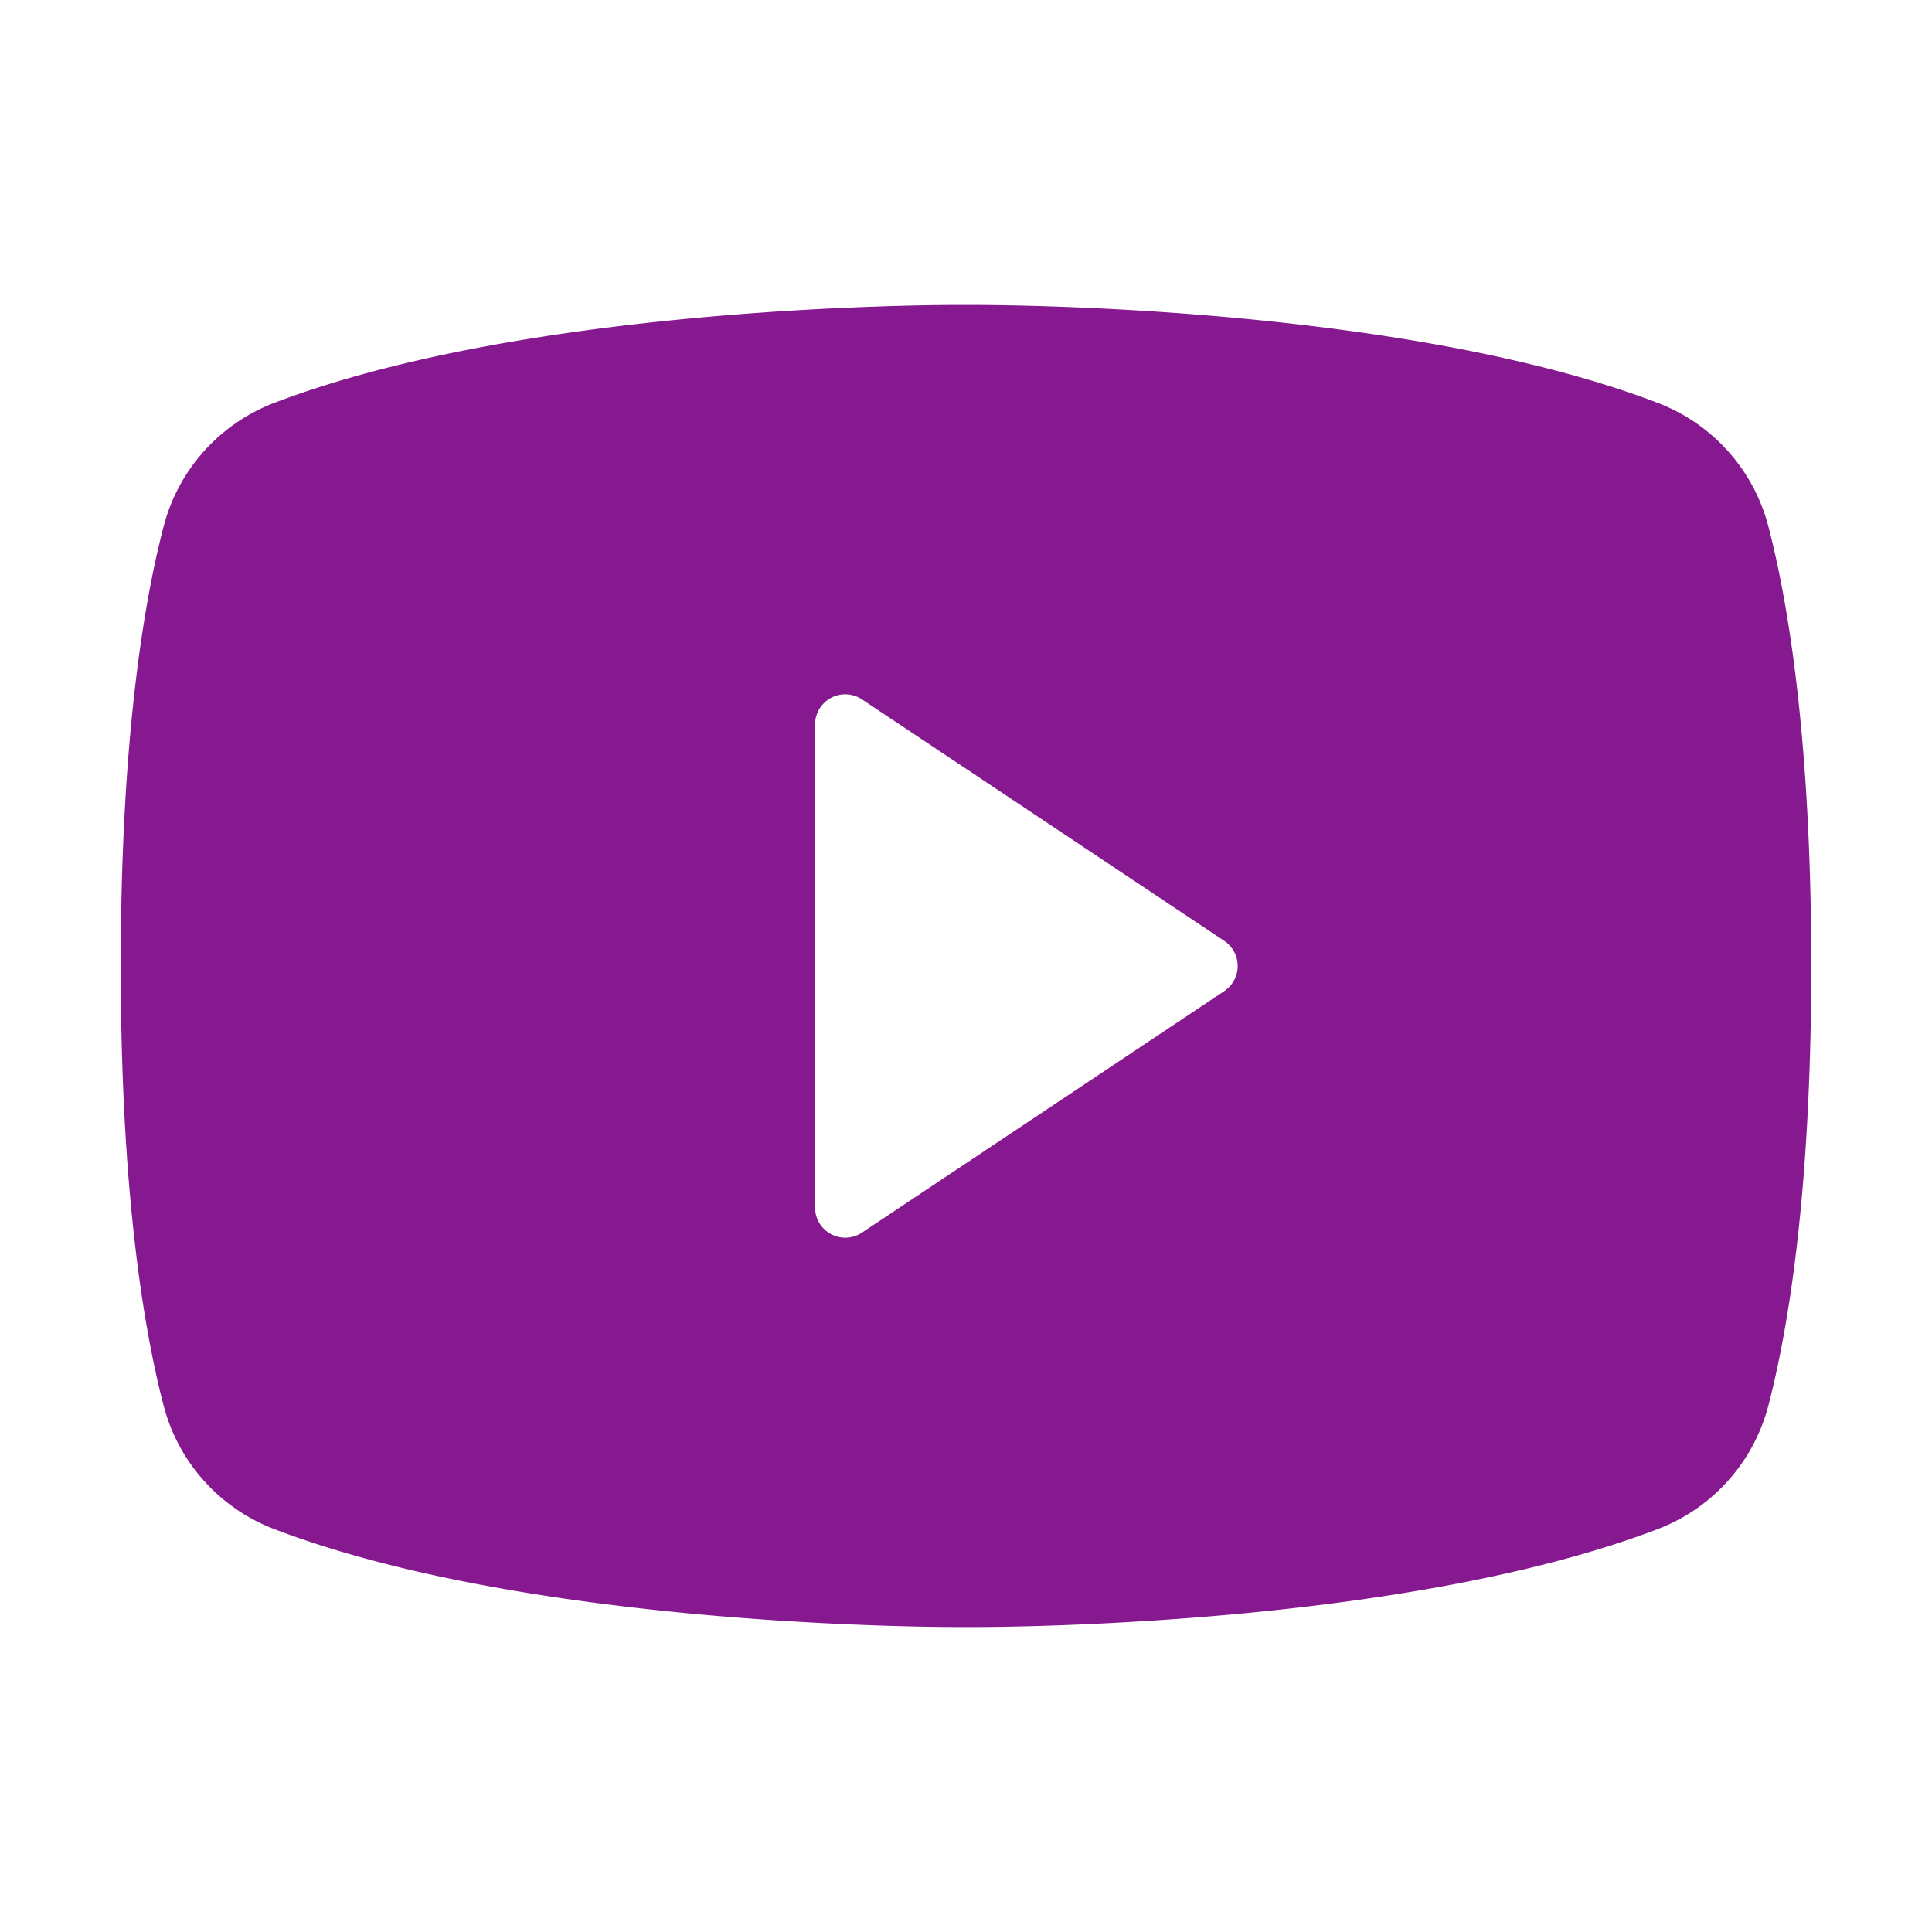 <!DOCTYPE svg PUBLIC "-//W3C//DTD SVG 1.1//EN" "http://www.w3.org/Graphics/SVG/1.1/DTD/svg11.dtd">
<!-- Uploaded to: SVG Repo, www.svgrepo.com, Transformed by: SVG Repo Mixer Tools -->
<svg fill="#86198F" width="800px" height="800px" viewBox="0 0 256 256" id="Flat" xmlns="http://www.w3.org/2000/svg">
<g id="SVGRepo_bgCarrier" stroke-width="0"/>
<g id="SVGRepo_tracerCarrier" stroke-linecap="round" stroke-linejoin="round"/>
<g id="SVGRepo_iconCarrier"> <path d="M234.331,69.797a23.964,23.964,0,0,0-14.505-16.346C185.556,40.282,130.979,40.392,128,40.408c-2.978-.024-57.555-.126-91.825,13.043A23.964,23.964,0,0,0,21.67,69.796C19.083,79.727,16,97.886,16,128c0,30.114,3.083,48.272,5.669,58.203a23.964,23.964,0,0,0,14.505,16.346c32.806,12.607,84.222,13.045,91.167,13.045.621 0.0.697 0,1.317,0,6.951-0,58.362-.439,91.167-13.045a23.964,23.964,0,0,0,14.505-16.345C236.917,176.273,240,158.114,240,128,240,97.886,236.917,79.728,234.331,69.797Zm-72.112,61.531-48,32A4,4,0,0,1,108,160V96a4,4,0,0,1,6.219-3.328l48,32a4,4,0,0,1,0,6.656Z"/> </g>
</svg>